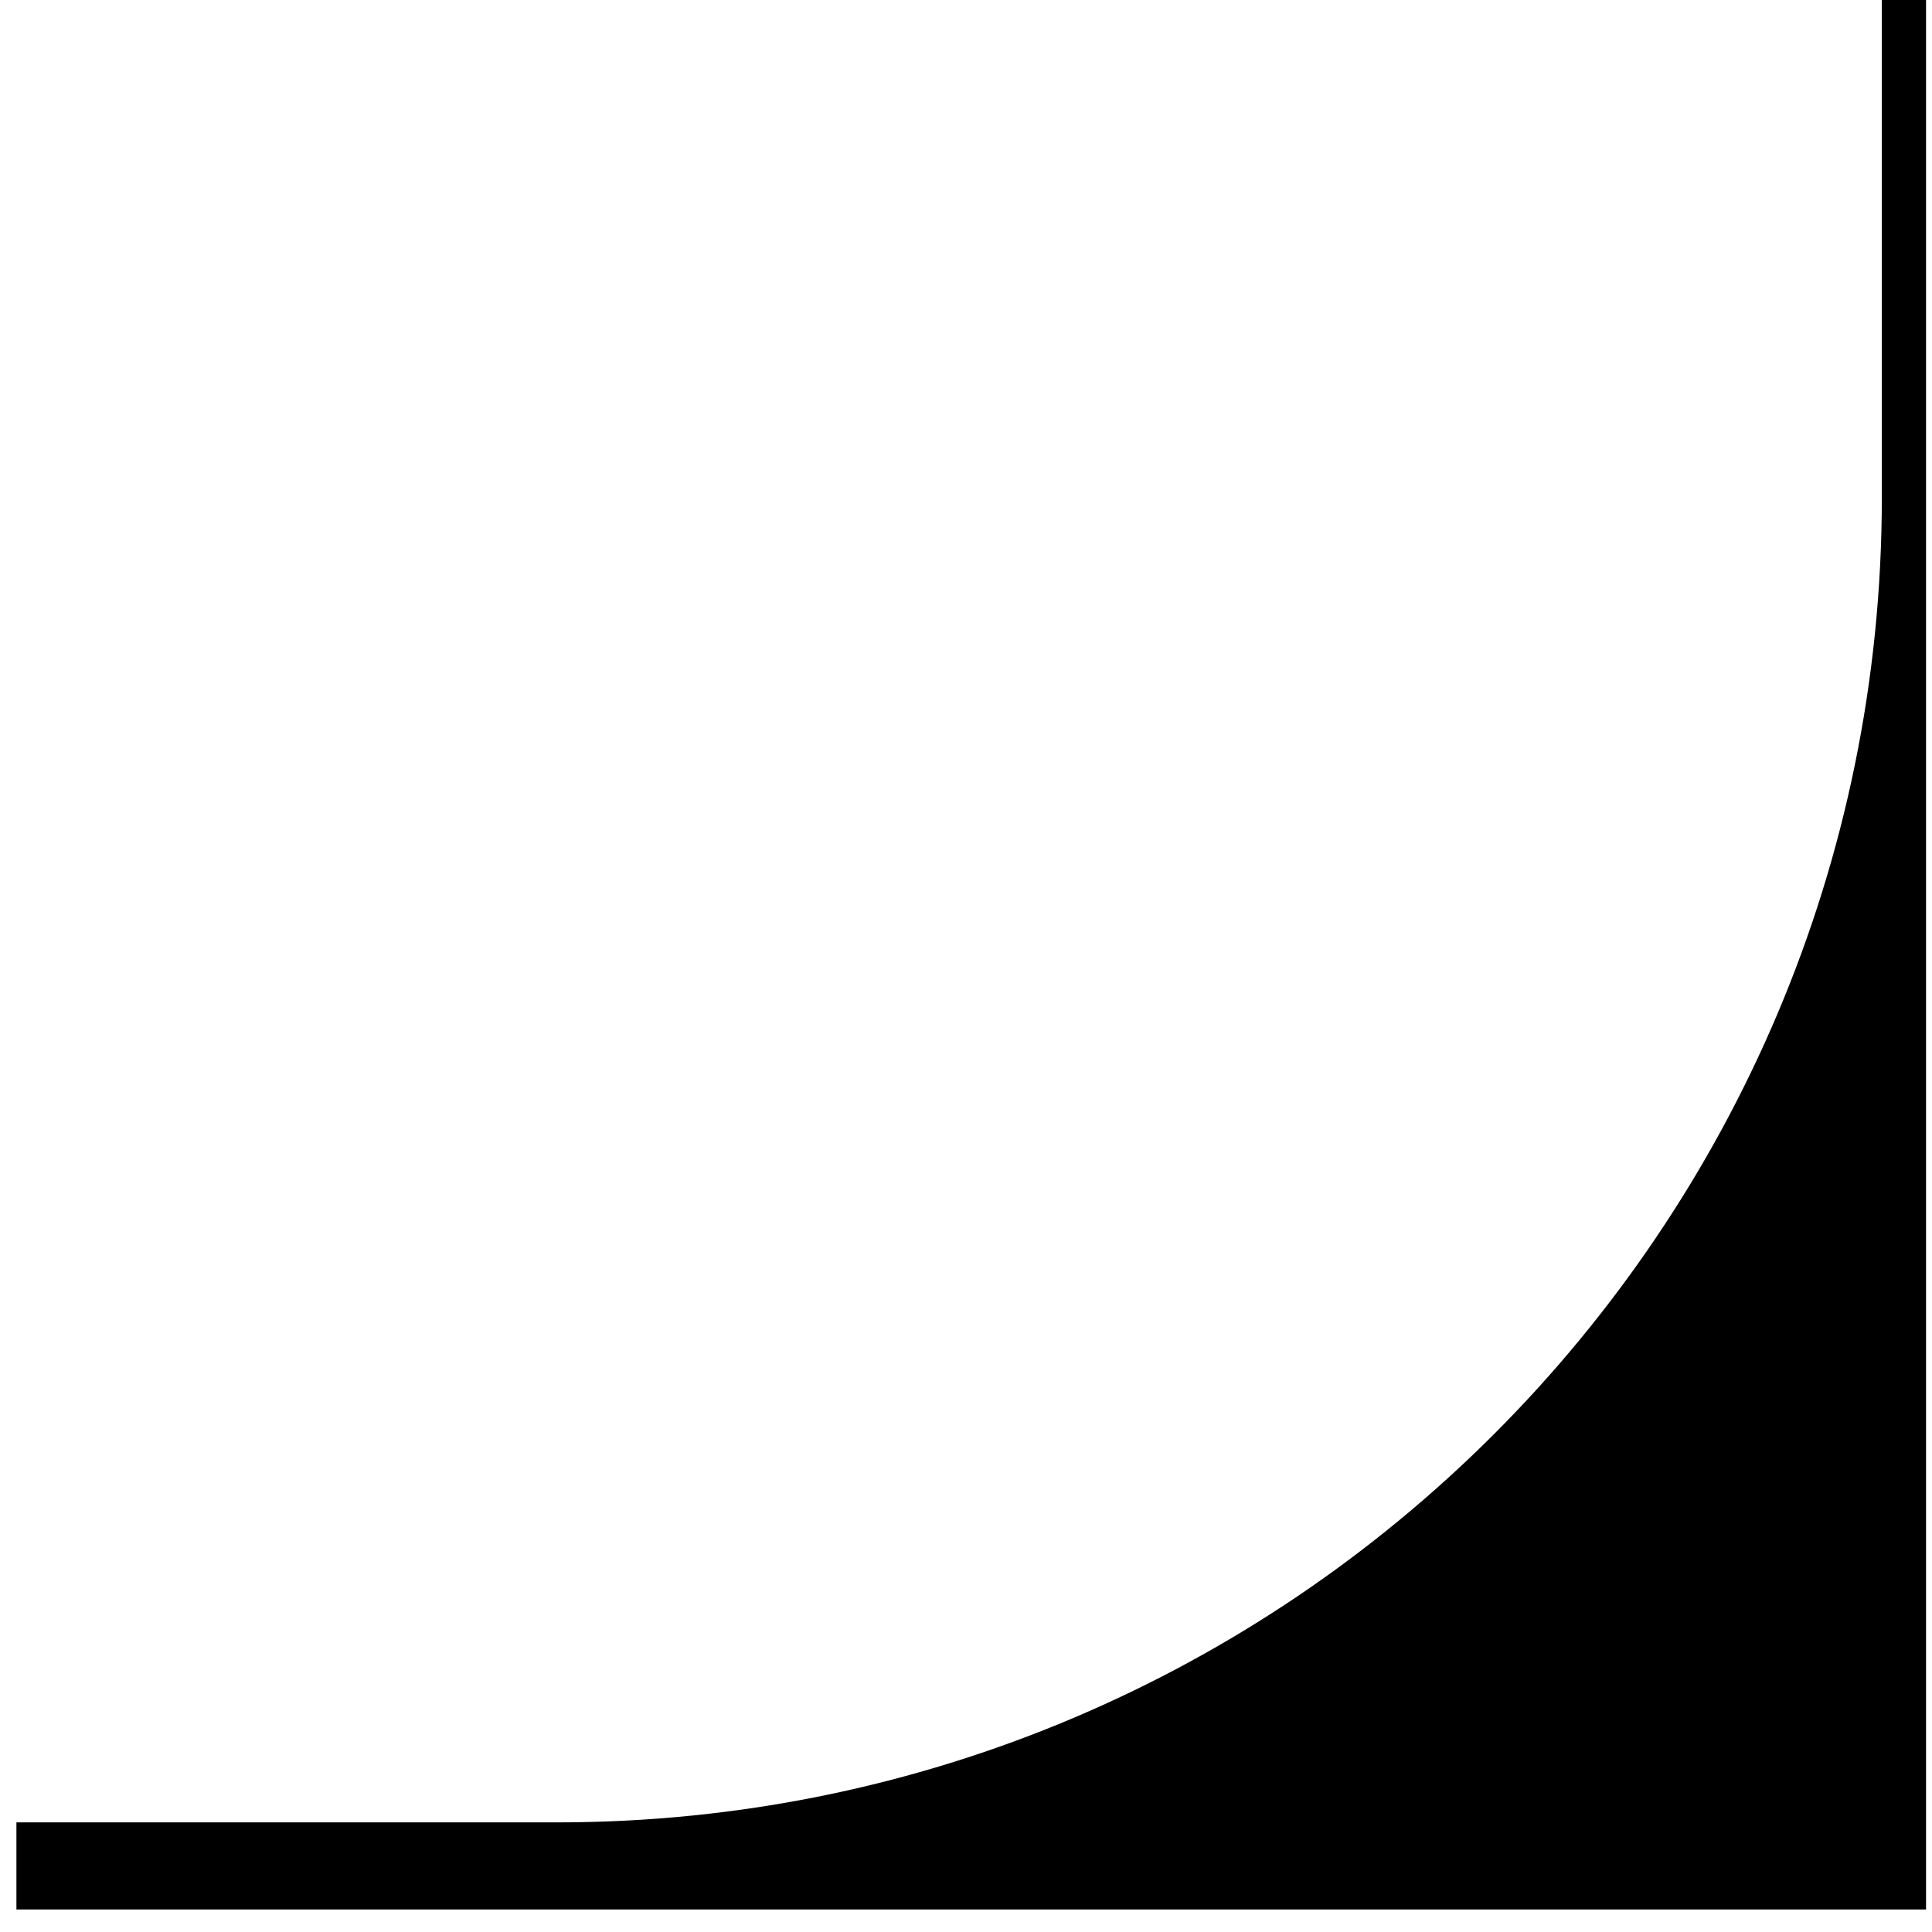 <svg width="70" height="70" viewBox="0 0 70 70" fill="none" xmlns="http://www.w3.org/2000/svg">
<g clip-path="url(#clip0_2025_273)">
<path fill-rule="evenodd" clip-rule="evenodd" d="M-1834.82 69.028C-1827.09 69.028 -1820.82 75.296 -1820.82 83.028C-1820.82 90.76 -1814.55 97.028 -1806.82 97.028L-1789.82 97.028L68.182 97.028C85.303 97.028 99.182 83.149 99.182 66.028L99.182 -863.972C99.182 -868.943 103.211 -872.972 108.182 -872.972C113.153 -872.972 117.182 -877.001 117.182 -881.972L117.182 -962.47C117.182 -965.51 114.72 -967.97 111.682 -967.97C108.644 -967.97 106.182 -970.43 106.182 -973.47L106.182 -975.97C106.182 -979.84 103.048 -982.97 99.182 -982.97L68.182 -982.97L-1789.82 -982.97C-1806.94 -982.97 -1820.82 -969.09 -1820.82 -951.97L-1820.82 -910.97L-1820.82 -80.972C-1820.82 -54.462 -1842.31 -32.972 -1868.82 -32.972L-1913.82 -32.972C-1940.33 -32.972 -1961.82 -11.482 -1961.82 15.028L-1961.82 21.028C-1961.82 47.538 -1940.33 69.028 -1913.82 69.028L-1834.82 69.028ZM-1741.82 -910.97C-1768.33 -910.97 -1789.82 -889.482 -1789.82 -862.972L-1789.82 -80.972C-1789.82 -54.462 -1768.33 -32.972 -1741.82 -32.972L-1369.78 -32.972C-1353.33 -32.972 -1338.02 -24.542 -1329.22 -10.635L-1294.85 43.691C-1286.05 57.598 -1270.74 66.028 -1254.29 66.028L20.182 66.028C46.692 66.028 68.182 44.538 68.182 18.028L68.182 -824.972C68.182 -851.482 46.692 -872.972 20.182 -872.972L-435.351 -872.972C-449.34 -872.972 -462.352 -880.144 -469.822 -891.972C-477.292 -903.8 -490.304 -910.97 -504.293 -910.97L-1741.82 -910.97Z" fill="black"/>
</g>
<defs>
<clipPath id="clip0_2025_273">
<rect width="69.189" height="69.184" fill="white" transform="translate(69.784 69.184) rotate(180)"/>
</clipPath>
</defs>
</svg>

